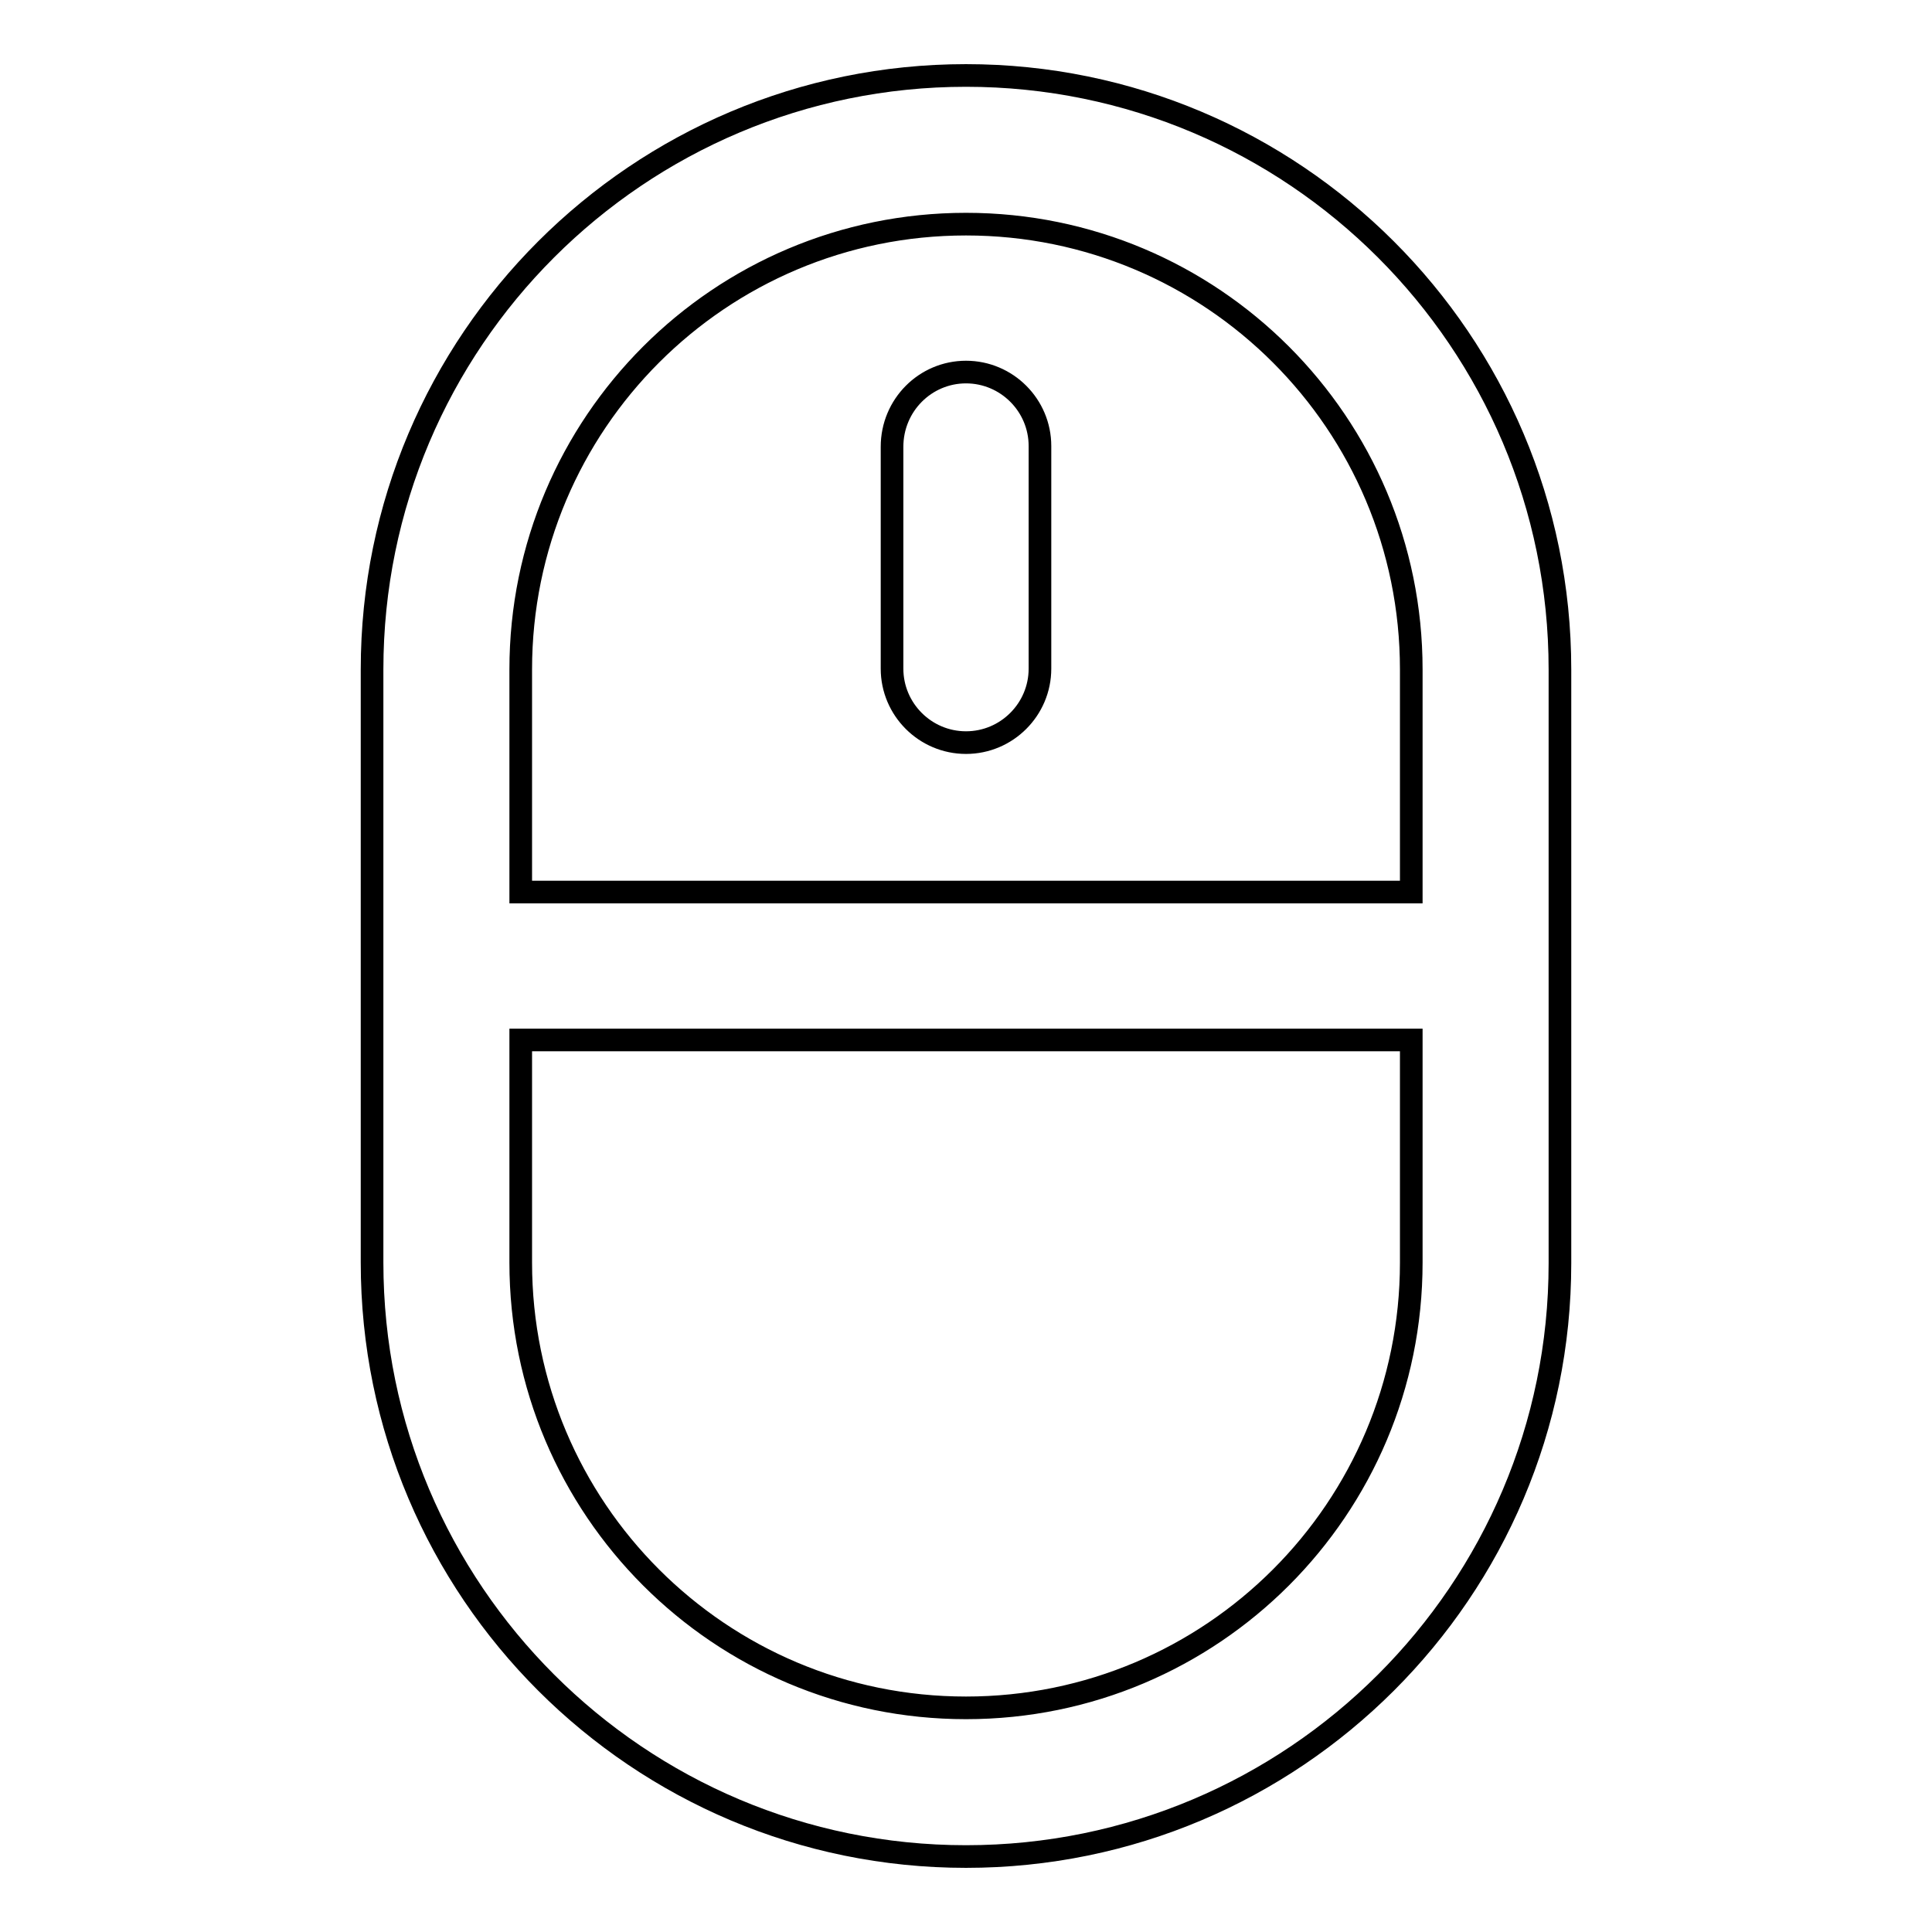 <?xml version="1.0" encoding="utf-8"?>
<!-- Svg Vector Icons : http://www.onlinewebfonts.com/icon -->
<!DOCTYPE svg PUBLIC "-//W3C//DTD SVG 1.1//EN" "http://www.w3.org/Graphics/SVG/1.1/DTD/svg11.dtd">
<svg version="1.1" xmlns="http://www.w3.org/2000/svg" xmlns:xlink="http://www.w3.org/1999/xlink" x="0px" y="0px" viewBox="0 0 256 256" enable-background="new 0 0 256 256" xml:space="preserve">
<g><g><path stroke-width="3" fill-opacity="0" stroke="#000000"  d="M128,246c-43.4,0-78.7-35.2-78.7-78.7V88.7C49.3,45.2,84.6,10,128,10c43.4,0,78.7,35.2,78.7,78.7v78.7C206.7,210.8,171.4,246,128,246z M187,88.7c0-32.6-26.4-59-59-59c-32.6,0-59,26.4-59,59v29.5h118V88.7z M187,137.8H69v29.5c0,32.6,26.4,59,59,59c32.6,0,59-26.4,59-59V137.8z M128,49.3c5.4,0,9.8,4.4,9.8,9.8v29.5c0,5.4-4.4,9.8-9.8,9.8s-9.8-4.4-9.8-9.8V59.2C118.2,53.7,122.6,49.3,128,49.3z"/></g></g>
</svg>